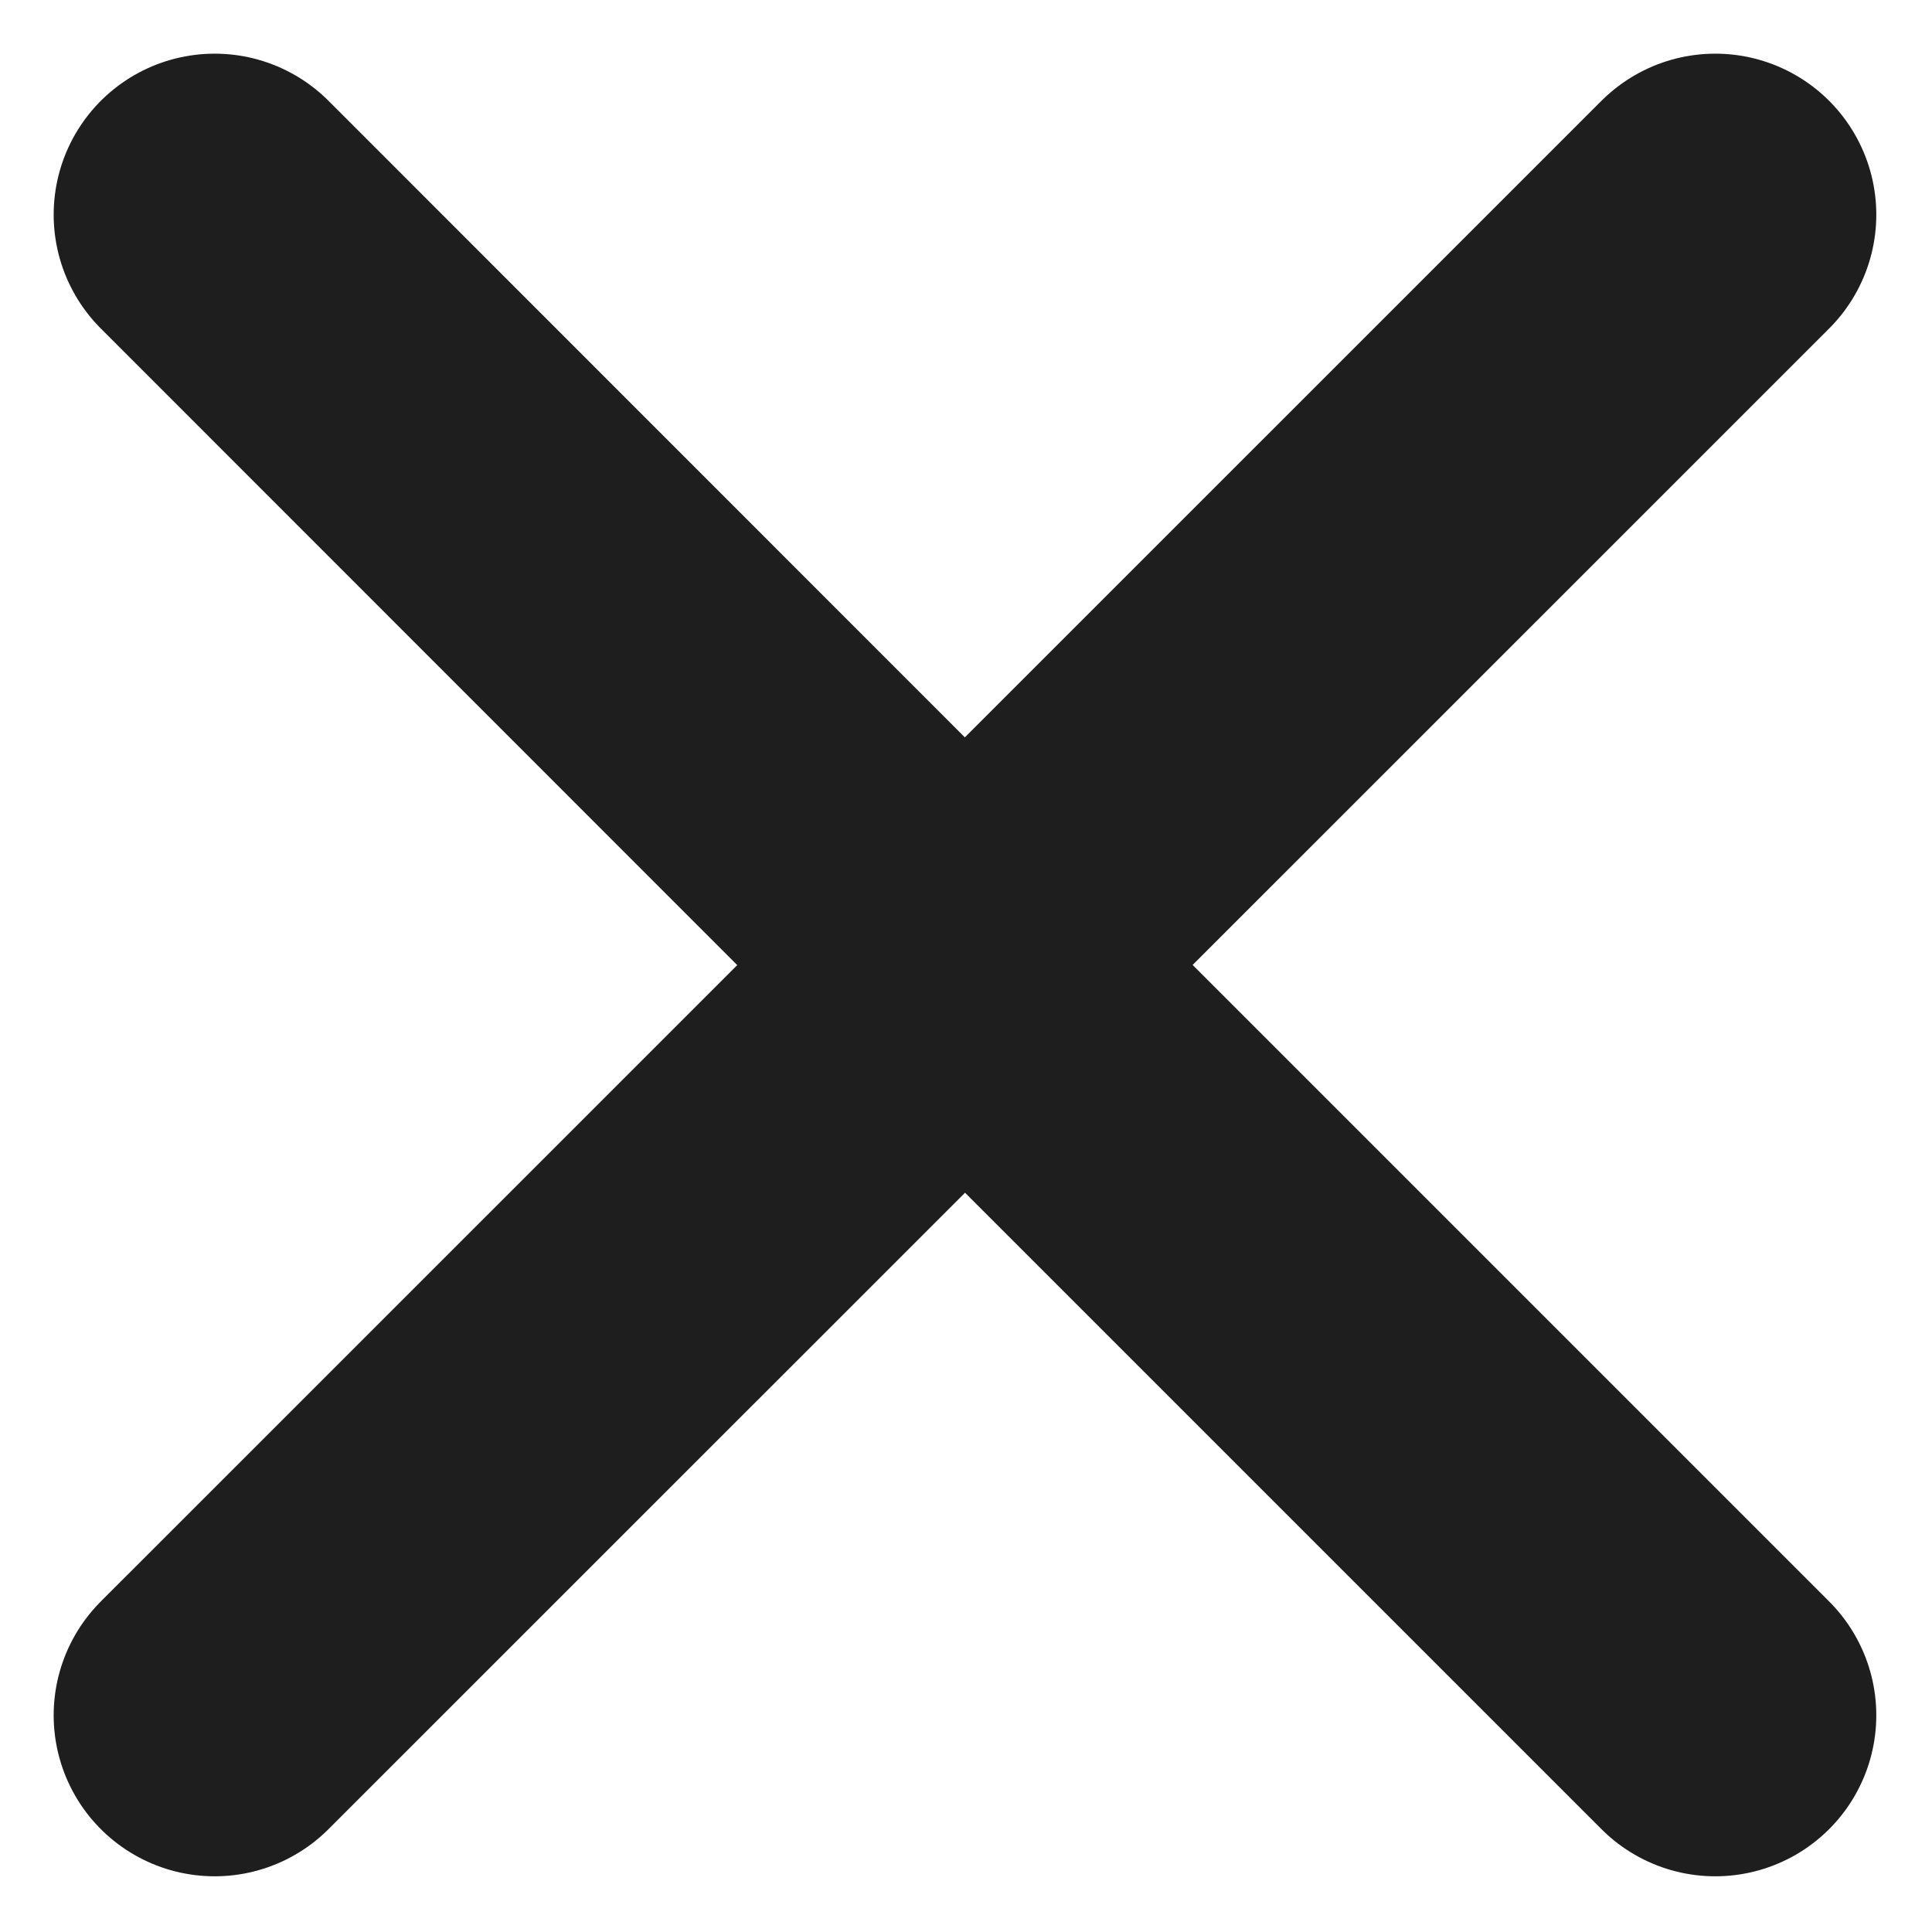 <?xml version="1.0" encoding="utf-8"?>
<svg xmlns="http://www.w3.org/2000/svg" fill="none" height="100%" overflow="visible" preserveAspectRatio="none" style="display: block;" viewBox="0 0 18 18" width="100%">
<path d="M2 15.981L8.991 8.991L15.981 15.981M15.981 2L8.989 8.991L2 2" id="Vector" stroke="#1E1E1E" stroke-linecap="round" stroke-width="3"/>
</svg>